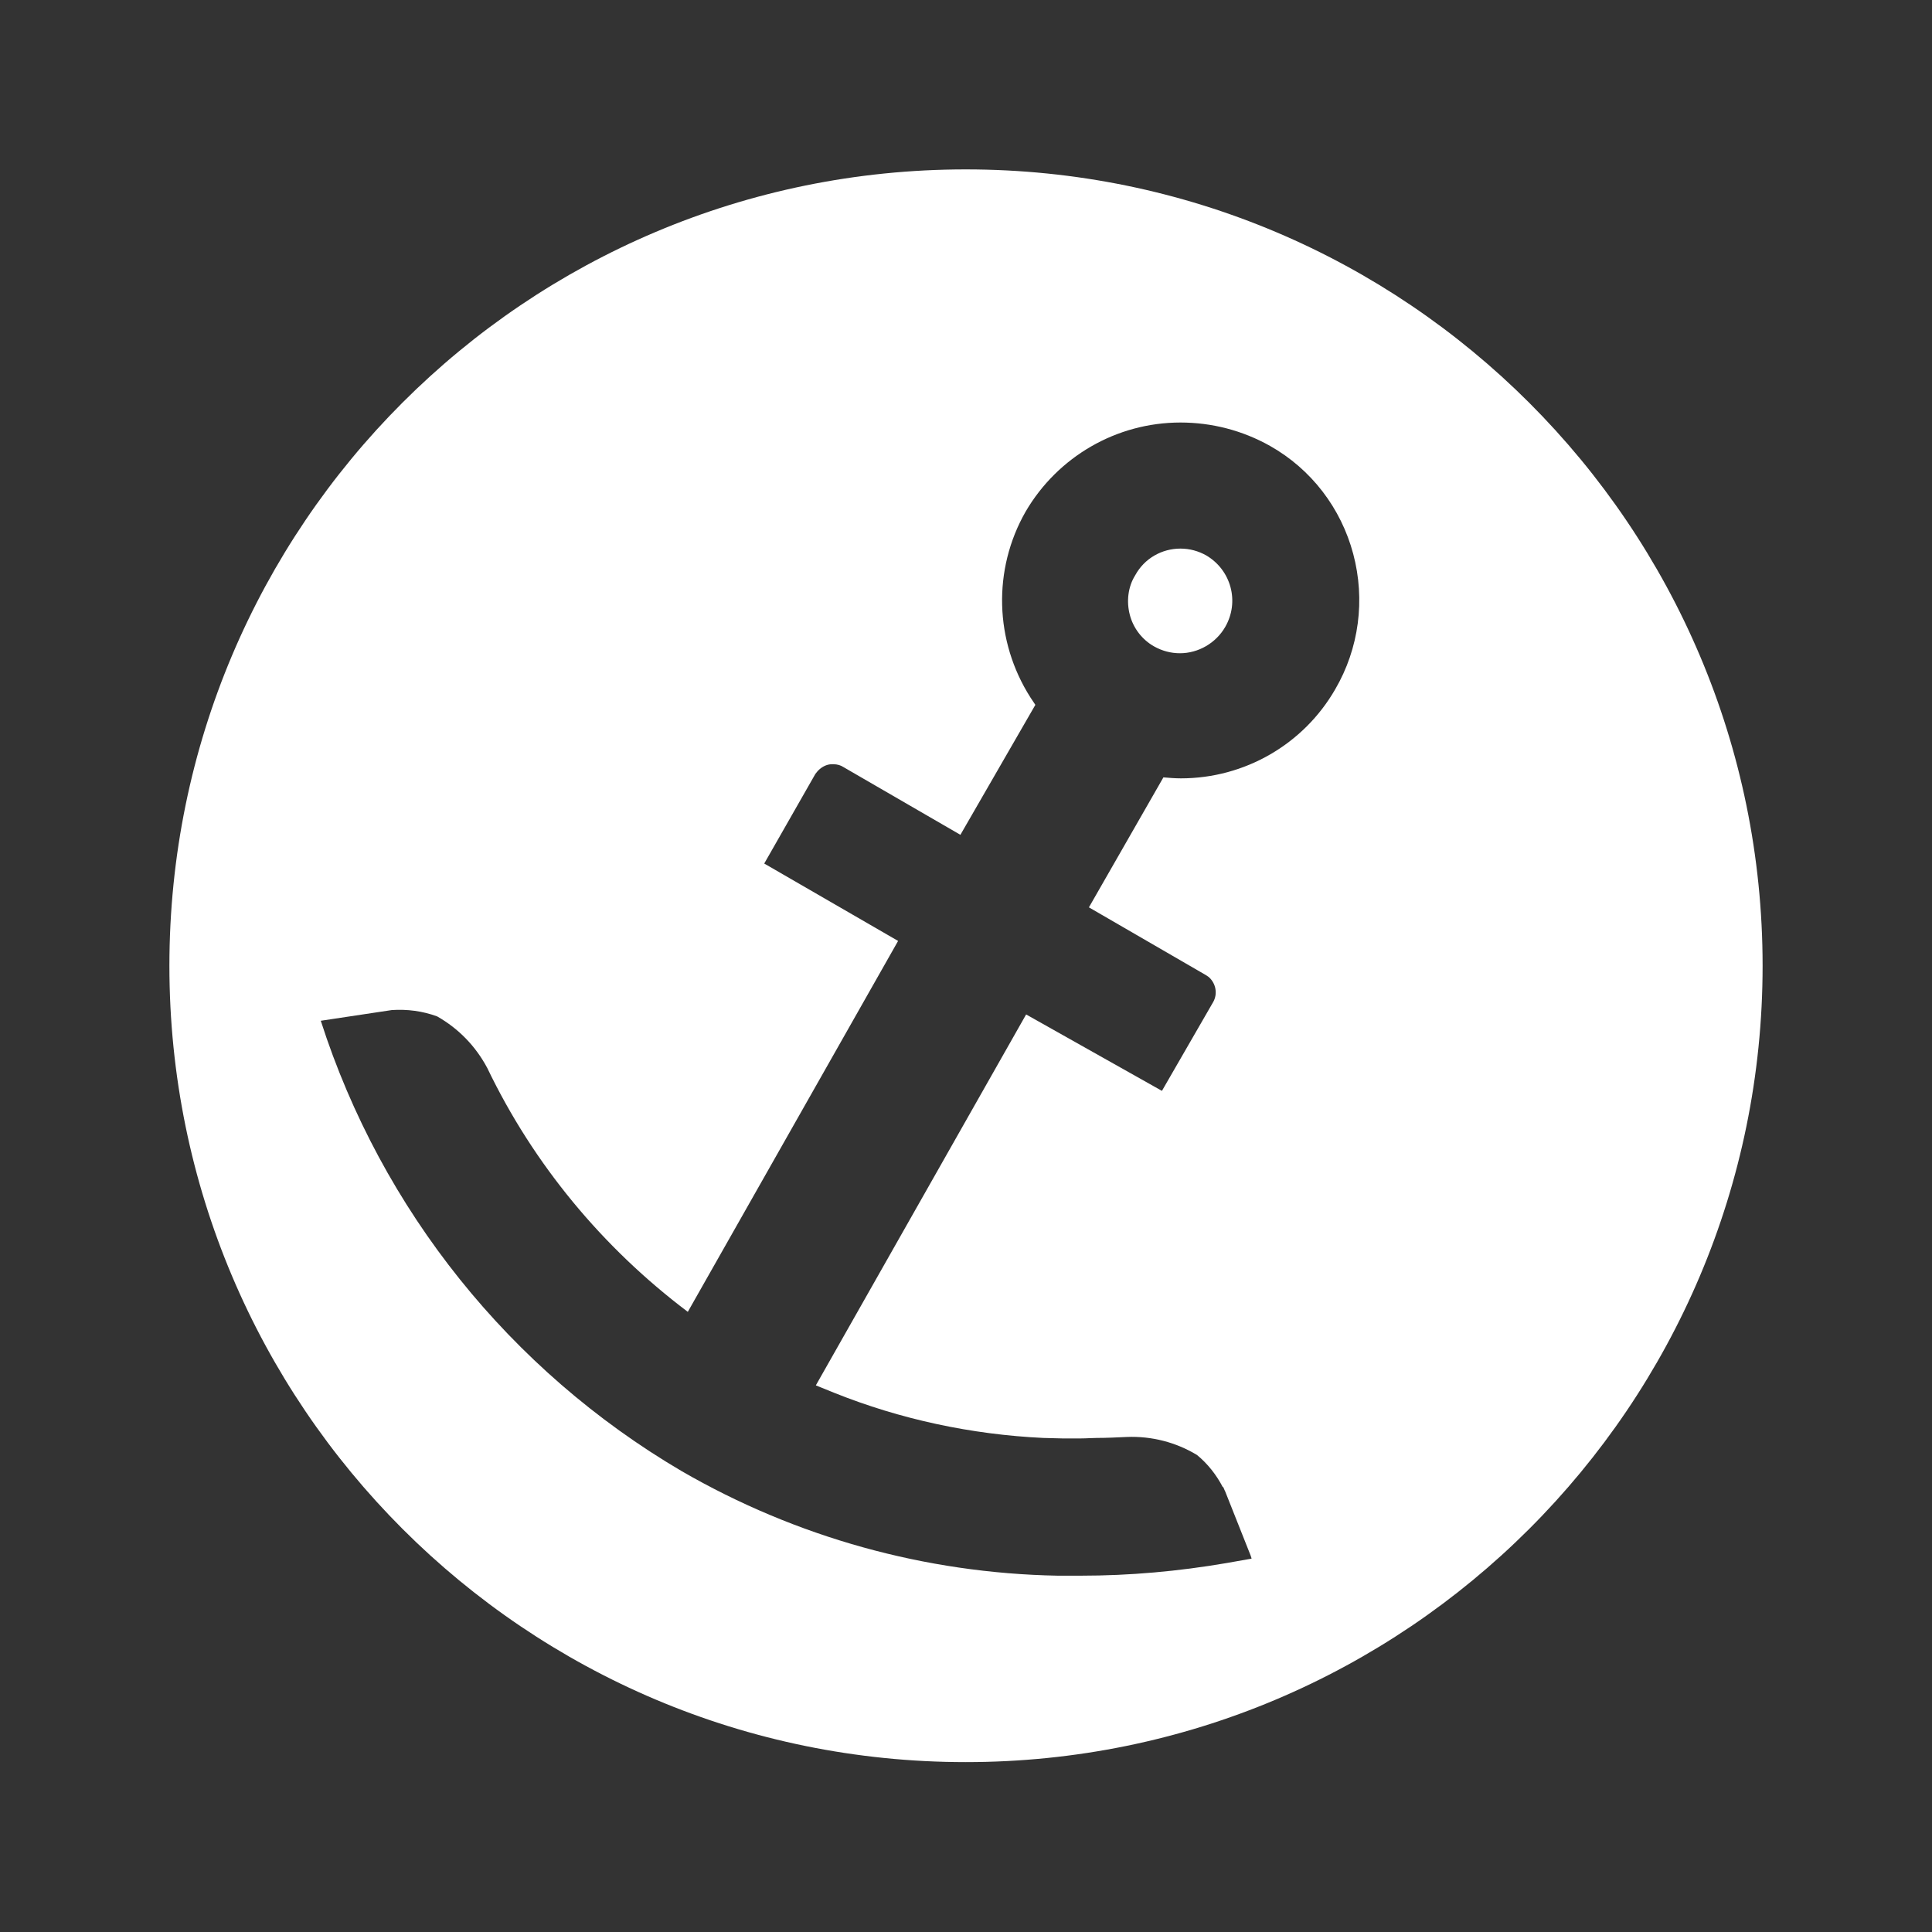 <?xml version="1.0" encoding="utf-8"?>
<!-- Generator: Adobe Illustrator 27.6.1, SVG Export Plug-In . SVG Version: 6.00 Build 0)  -->
<svg version="1.1" id="Ebene_1" xmlns="http://www.w3.org/2000/svg" xmlns:xlink="http://www.w3.org/1999/xlink" x="0px" y="0px"
	 viewBox="0 0 39.69 39.69" enable-background="new 0 0 39.69 39.69" xml:space="preserve">
<rect x="0" y="0" width="39.69" height="39.69" fill="#333333" stroke="none"/>
<path fill="#FFFFFF" d="M19.84,3.48c9.04,0,16.37,7.33,16.37,16.36c0,9.04-7.33,16.36-16.37,16.36S3.48,28.88,3.48,19.84
	S10.8,3.48,19.84,3.48z M24.25,8.68c-1.31,0-2.52,0.7-3.18,1.83c-0.68,1.19-0.64,2.66,0.1,3.82l0.1,0.15l-1.54,2.67l-2.4-1.39
	c-0.06-0.04-0.13-0.06-0.21-0.06c-0.04,0-0.07,0-0.11,0.01c-0.08,0.02-0.16,0.07-0.22,0.14l-0.04,0.05l-1.05,1.84l2.75,1.59
	l-4.32,7.62c-1.75-1.32-3.17-3.03-4.12-5.01c-0.24-0.45-0.59-0.81-1.03-1.06c-0.3-0.11-0.61-0.15-0.93-0.13h0l-1.46,0.22
	c1.25,3.89,3.89,7.18,7.41,9.25c2.35,1.36,5.01,2.1,7.73,2.15h0.4h0.07c1.01,0,2.01-0.09,3-0.26l0.51-0.09v-0.01l-0.02-0.06
	l-0.52-1.31l-0.01-0.02l-0.03-0.07h-0.01c-0.13-0.25-0.31-0.48-0.53-0.66c-0.43-0.26-0.93-0.39-1.44-0.37
	c-0.21,0.01-0.42,0.02-0.62,0.02c-0.1,0-0.21,0.01-0.32,0.01h-0.39l0,0l-0.39-0.01c-1.47-0.07-2.93-0.38-4.3-0.93l-0.37-0.15
	l4.32-7.62l2.79,1.57l1.05-1.82c0.1-0.17,0.06-0.39-0.09-0.52l-0.06-0.04l-2.4-1.39l1.53-2.67c0.12,0.01,0.24,0.02,0.36,0.02
	c1.31,0,2.52-0.7,3.17-1.83c0.49-0.84,0.62-1.84,0.37-2.78s-0.86-1.74-1.71-2.22C25.52,8.84,24.89,8.68,24.25,8.68z M24.25,11.27
	c0.19,0,0.37,0.05,0.53,0.14c0.51,0.3,0.69,0.95,0.39,1.47l0,0c-0.19,0.33-0.55,0.54-0.93,0.54c-0.19,0-0.37-0.05-0.53-0.14
	c-0.25-0.14-0.43-0.38-0.5-0.65c-0.07-0.27-0.04-0.57,0.11-0.81C23.51,11.47,23.87,11.27,24.25,11.27L24.25,11.27z"/>
</svg>
